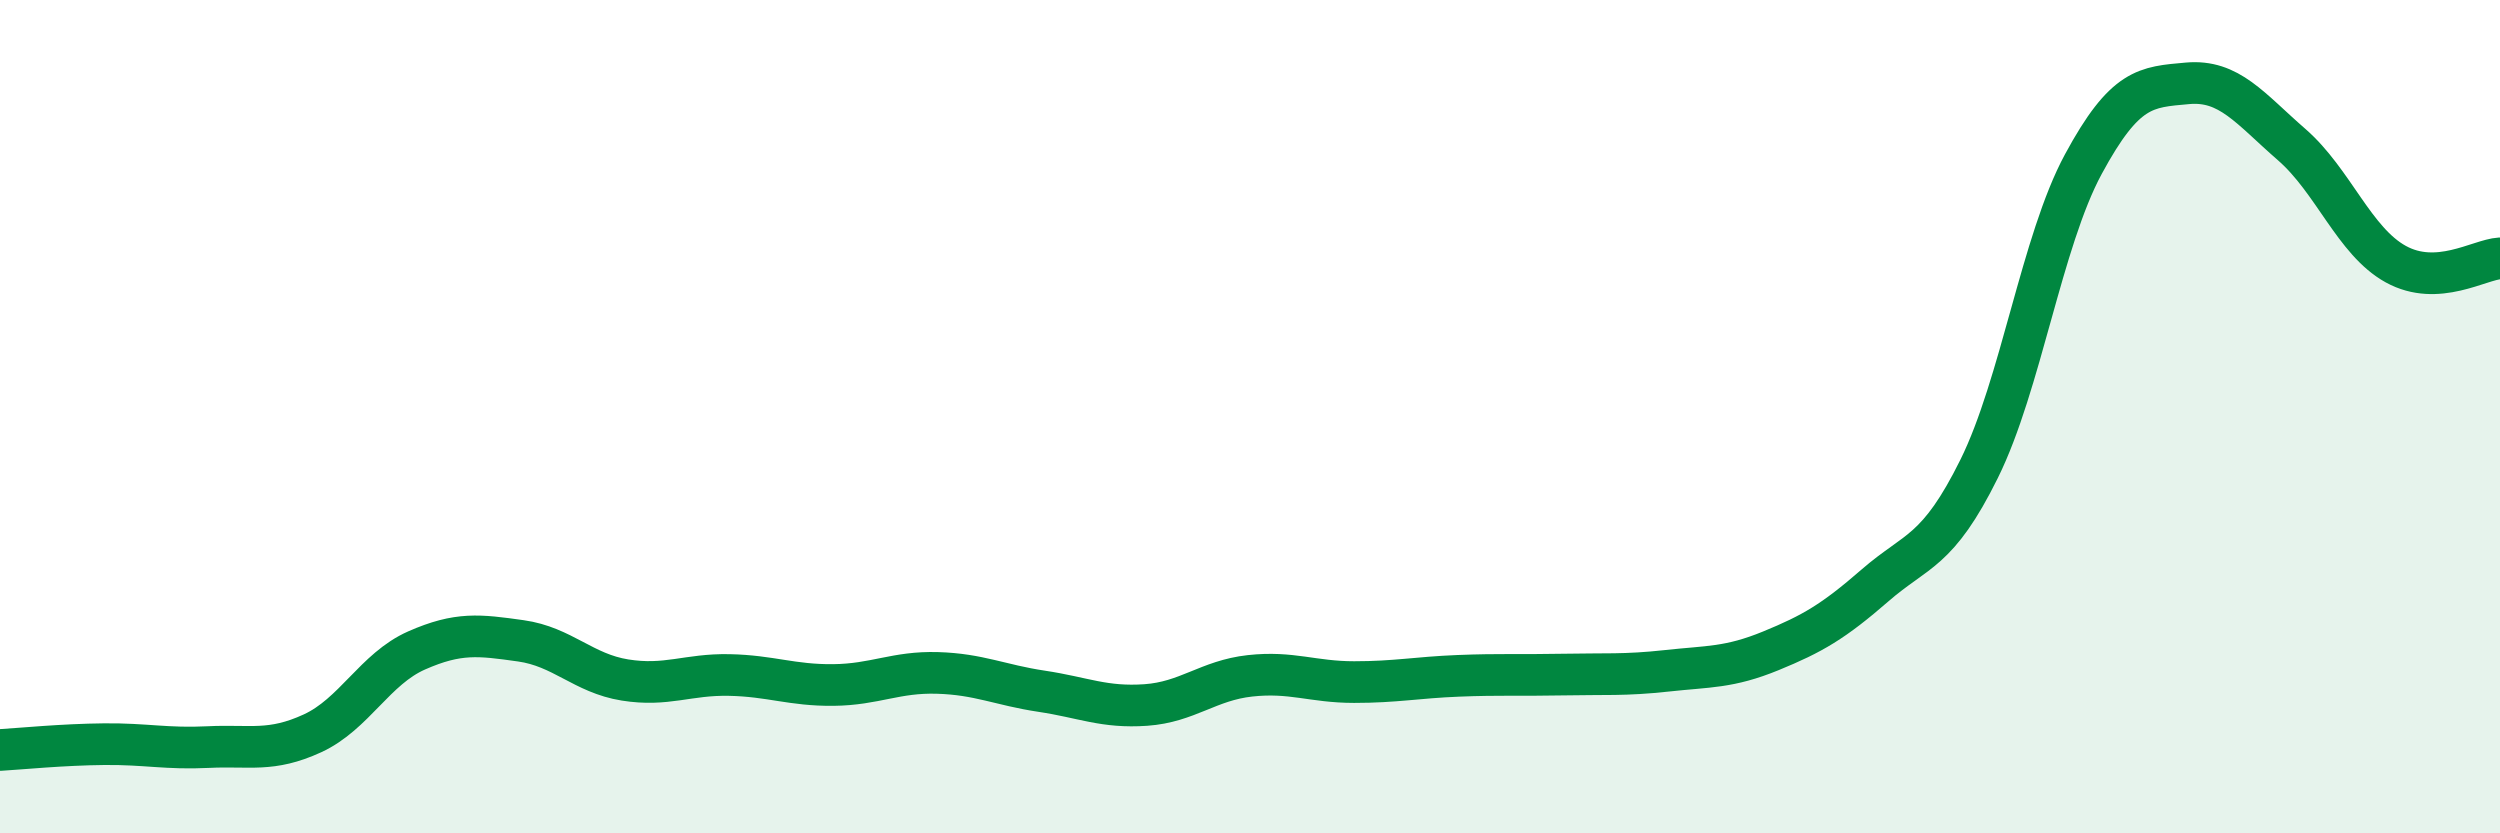 
    <svg width="60" height="20" viewBox="0 0 60 20" xmlns="http://www.w3.org/2000/svg">
      <path
        d="M 0,18 C 0.5,17.97 1.5,17.87 2.5,17.86 C 3.5,17.85 4,17.98 5,17.93 C 6,17.88 6.5,18.06 7.5,17.6 C 8.5,17.14 9,16.05 10,15.61 C 11,15.17 11.5,15.24 12.5,15.38 C 13.5,15.52 14,16.16 15,16.32 C 16,16.48 16.5,16.18 17.5,16.2 C 18.5,16.22 19,16.45 20,16.44 C 21,16.43 21.5,16.12 22.5,16.15 C 23.5,16.18 24,16.44 25,16.59 C 26,16.74 26.5,16.99 27.5,16.92 C 28.5,16.85 29,16.33 30,16.22 C 31,16.11 31.5,16.37 32.5,16.37 C 33.5,16.37 34,16.26 35,16.22 C 36,16.18 36.5,16.21 37.5,16.19 C 38.5,16.17 39,16.21 40,16.1 C 41,15.99 41.5,16.03 42.5,15.62 C 43.5,15.21 44,14.92 45,14.05 C 46,13.18 46.5,13.27 47.5,11.25 C 48.5,9.23 49,5.79 50,3.94 C 51,2.09 51.5,2.09 52.5,2 C 53.5,1.91 54,2.6 55,3.47 C 56,4.34 56.5,5.79 57.5,6.34 C 58.5,6.89 59.5,6.23 60,6.2L60 20L0 20Z"
        fill="#008740"
        opacity="0.1"
        stroke-linecap="round"
        stroke-linejoin="round"
      />
      <path
        d="M 0,18 C 0.5,17.97 1.5,17.87 2.5,17.86 C 3.5,17.85 4,17.98 5,17.93 C 6,17.88 6.5,18.06 7.5,17.6 C 8.5,17.14 9,16.05 10,15.61 C 11,15.17 11.5,15.24 12.5,15.38 C 13.5,15.52 14,16.16 15,16.32 C 16,16.48 16.5,16.18 17.5,16.2 C 18.5,16.22 19,16.45 20,16.44 C 21,16.43 21.5,16.12 22.5,16.15 C 23.5,16.18 24,16.44 25,16.59 C 26,16.74 26.5,16.99 27.5,16.92 C 28.5,16.85 29,16.33 30,16.22 C 31,16.11 31.5,16.37 32.5,16.37 C 33.5,16.37 34,16.26 35,16.22 C 36,16.18 36.5,16.21 37.5,16.19 C 38.5,16.17 39,16.21 40,16.1 C 41,15.99 41.5,16.03 42.5,15.62 C 43.5,15.21 44,14.92 45,14.05 C 46,13.18 46.5,13.27 47.5,11.25 C 48.5,9.23 49,5.79 50,3.94 C 51,2.09 51.5,2.09 52.5,2 C 53.5,1.91 54,2.6 55,3.47 C 56,4.34 56.5,5.79 57.5,6.34 C 58.5,6.89 59.5,6.23 60,6.2"
        stroke="#008740"
        stroke-width="1"
        fill="none"
        stroke-linecap="round"
        stroke-linejoin="round"
      />
    </svg>
  